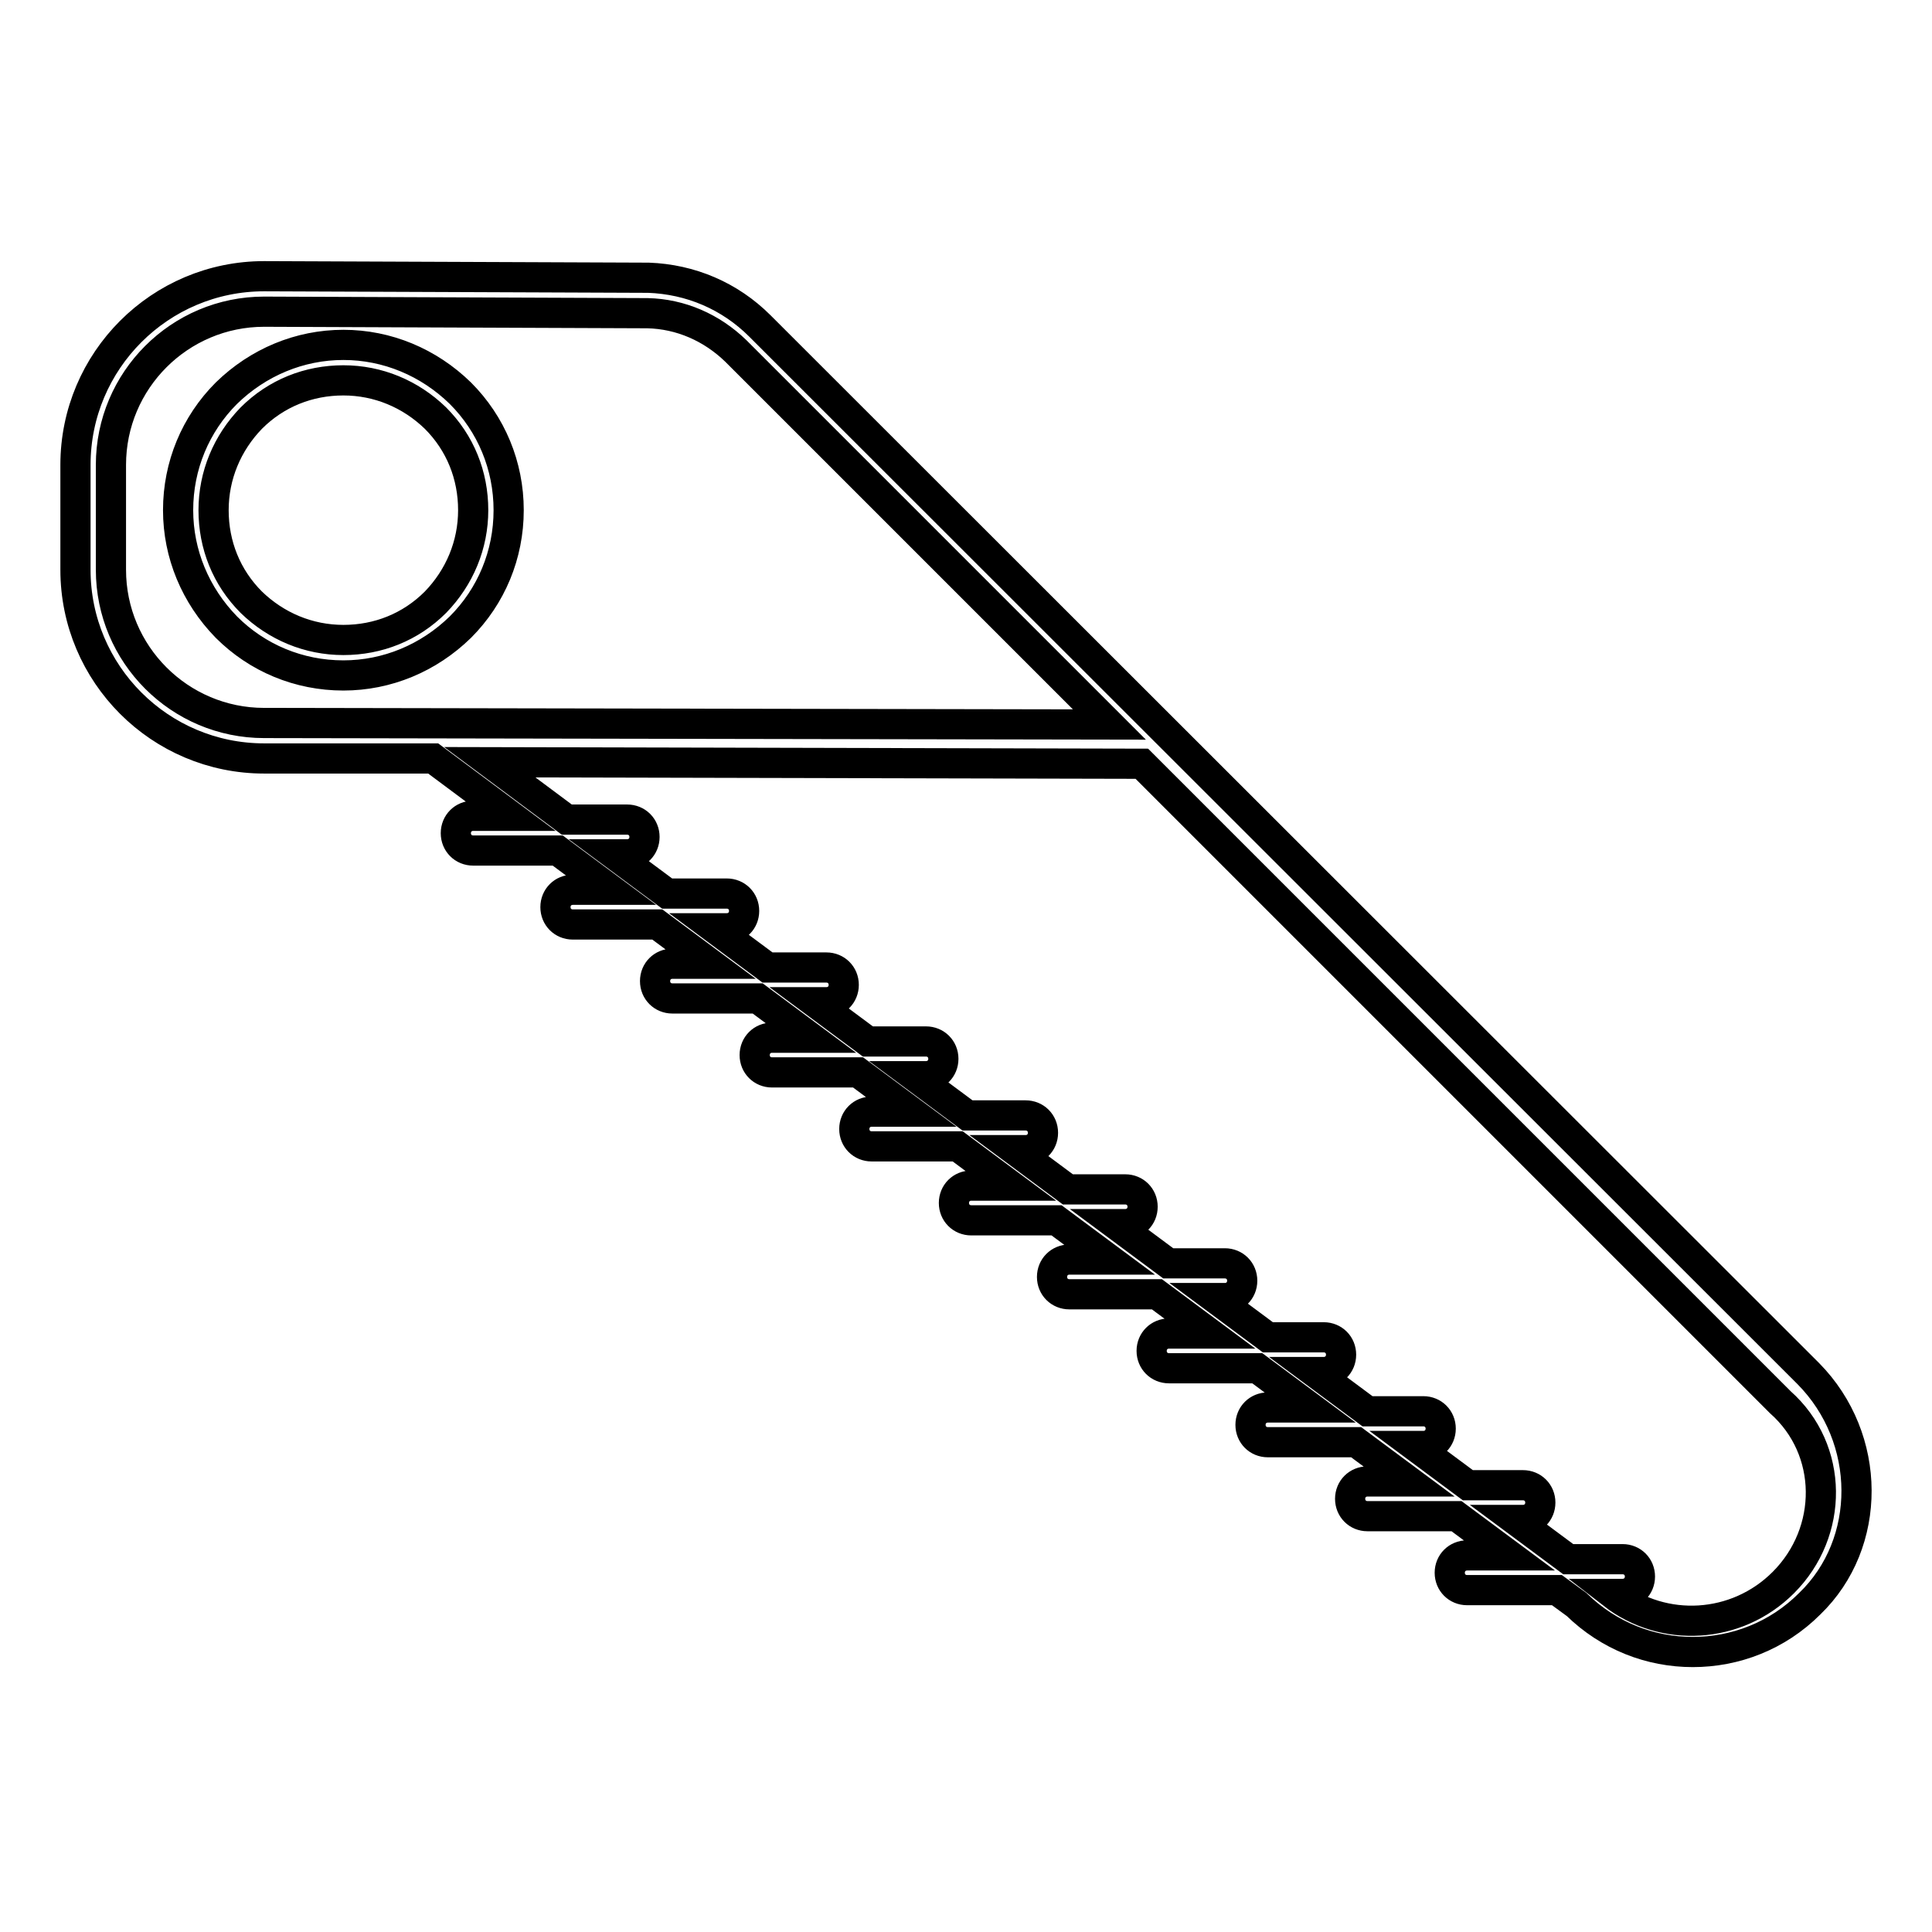 <?xml version="1.0" encoding="utf-8"?>
<!-- Svg Vector Icons : http://www.onlinewebfonts.com/icon -->
<!DOCTYPE svg PUBLIC "-//W3C//DTD SVG 1.1//EN" "http://www.w3.org/Graphics/SVG/1.1/DTD/svg11.dtd">
<svg version="1.1" xmlns="http://www.w3.org/2000/svg" xmlns:xlink="http://www.w3.org/1999/xlink" x="0px" y="0px" viewBox="0 0 256 256" enable-background="new 0 0 256 256" xml:space="preserve">
<g> <path stroke-width="4" fill-opacity="0" stroke="#000000"  d="M239.6,182L100.7,43.2c-4-4-9.2-6.2-14.8-6.4v0l-0.2,0c-0.1,0-0.3,0-0.4,0v0L35,36.6c-13.8,0-25,11.2-25,25 v13.9c0,13.8,11.2,25,25,25l22.4,0l10.2,7.6h-4.9c-1.3,0-2.3,1-2.3,2.3c0,1.3,1,2.3,2.3,2.3h11.2l7,5.2h-5c-1.3,0-2.3,1-2.3,2.3 c0,1.3,1,2.3,2.3,2.3h11.2l7,5.2h-5c-1.3,0-2.3,1-2.3,2.3c0,1.3,1,2.3,2.3,2.3h11.3l7,5.2h-5.1c-1.3,0-2.3,1-2.3,2.3 c0,1.3,1,2.3,2.3,2.3h11.4l7,5.2h-5.2c-1.3,0-2.3,1-2.3,2.3c0,1.3,1,2.3,2.3,2.3h11.4l7,5.2h-5.2c-1.3,0-2.3,1-2.3,2.3 c0,1.3,1,2.3,2.3,2.3H140l7,5.2h-5.3c-1.3,0-2.3,1-2.3,2.3c0,1.3,1,2.3,2.3,2.3h11.6l7,5.2h-5.4c-1.3,0-2.3,1-2.3,2.3 c0,1.3,1,2.3,2.3,2.3h11.7l7,5.2H168c-1.3,0-2.3,1-2.3,2.3c0,1.3,1,2.3,2.3,2.3h11.7l7,5.2h-5.5c-1.3,0-2.3,1-2.3,2.3 c0,1.3,1,2.3,2.3,2.3H193l7,5.2h-5.6c-1.3,0-2.3,1-2.3,2.3c0,1.3,1,2.3,2.3,2.3h11.9l2.6,1.9c4.3,4.2,9.8,6.3,15.4,6.3 c5.6,0,11.2-2.1,15.5-6.4C248.1,204.5,248.1,190.6,239.6,182L239.6,182z M14.7,75.5V61.6c0-11.2,9.1-20.3,20.3-20.3l50.8,0.2 c4.4,0.1,8.5,1.9,11.7,5L147,96L35,95.8C23.8,95.8,14.7,86.7,14.7,75.5L14.7,75.5z M236.3,209.7c-6.2,6.2-15.9,6.7-22.6,1.5h1.3 c1.3,0,2.3-1,2.3-2.3s-1-2.3-2.3-2.3h-7.2l-7-5.2h1c1.3,0,2.3-1,2.3-2.3c0-1.3-1-2.3-2.3-2.3h-7.3l-7-5.2h1.1c1.3,0,2.3-1,2.3-2.3 s-1-2.3-2.3-2.3h-7.4l-7-5.2h1.2c1.3,0,2.3-1,2.3-2.3s-1-2.3-2.3-2.3H168l-7-5.2h1.3c1.3,0,2.3-1,2.3-2.3c0-1.3-1-2.3-2.3-2.3h-7.5 l-7-5.2h1.3c1.3,0,2.3-1,2.3-2.3s-1-2.3-2.3-2.3h-7.6l-7-5.2h1.4c1.3,0,2.3-1,2.3-2.3c0-1.3-1-2.3-2.3-2.3h-7.7l-7-5.2h1.5 c1.3,0,2.3-1,2.3-2.3s-1-2.3-2.3-2.3h-7.7l-7-5.2h1.5c1.3,0,2.3-1,2.3-2.3c0-1.3-1-2.3-2.3-2.3h-7.8l-7-5.2h1.6 c1.3,0,2.3-1,2.3-2.3s-1-2.3-2.3-2.3h-7.9l-7-5.2h1.7c1.3,0,2.3-1,2.3-2.3s-1-2.3-2.3-2.3h-8l-10.2-7.6l86.4,0.2l84.6,84.6 C243,192.1,243,203,236.3,209.7L236.3,209.7z M45.5,45.7c-5.8,0-11.3,2.3-15.5,6.4c-4.1,4.1-6.4,9.6-6.4,15.5 c0,5.8,2.3,11.3,6.4,15.5c4.1,4.1,9.6,6.4,15.5,6.4c5.8,0,11.3-2.3,15.5-6.4c4.1-4.1,6.4-9.6,6.4-15.5S65.1,56.2,61,52.1 C56.8,48,51.3,45.7,45.5,45.7z M57.7,79.8c-3.3,3.3-7.6,5-12.2,5c-4.6,0-8.9-1.8-12.2-5c-3.3-3.3-5-7.6-5-12.2s1.8-8.9,5-12.2 c3.3-3.3,7.6-5,12.2-5c4.6,0,8.9,1.8,12.2,5c3.3,3.3,5,7.6,5,12.2S60.9,76.5,57.7,79.8z"/></g>
</svg>
